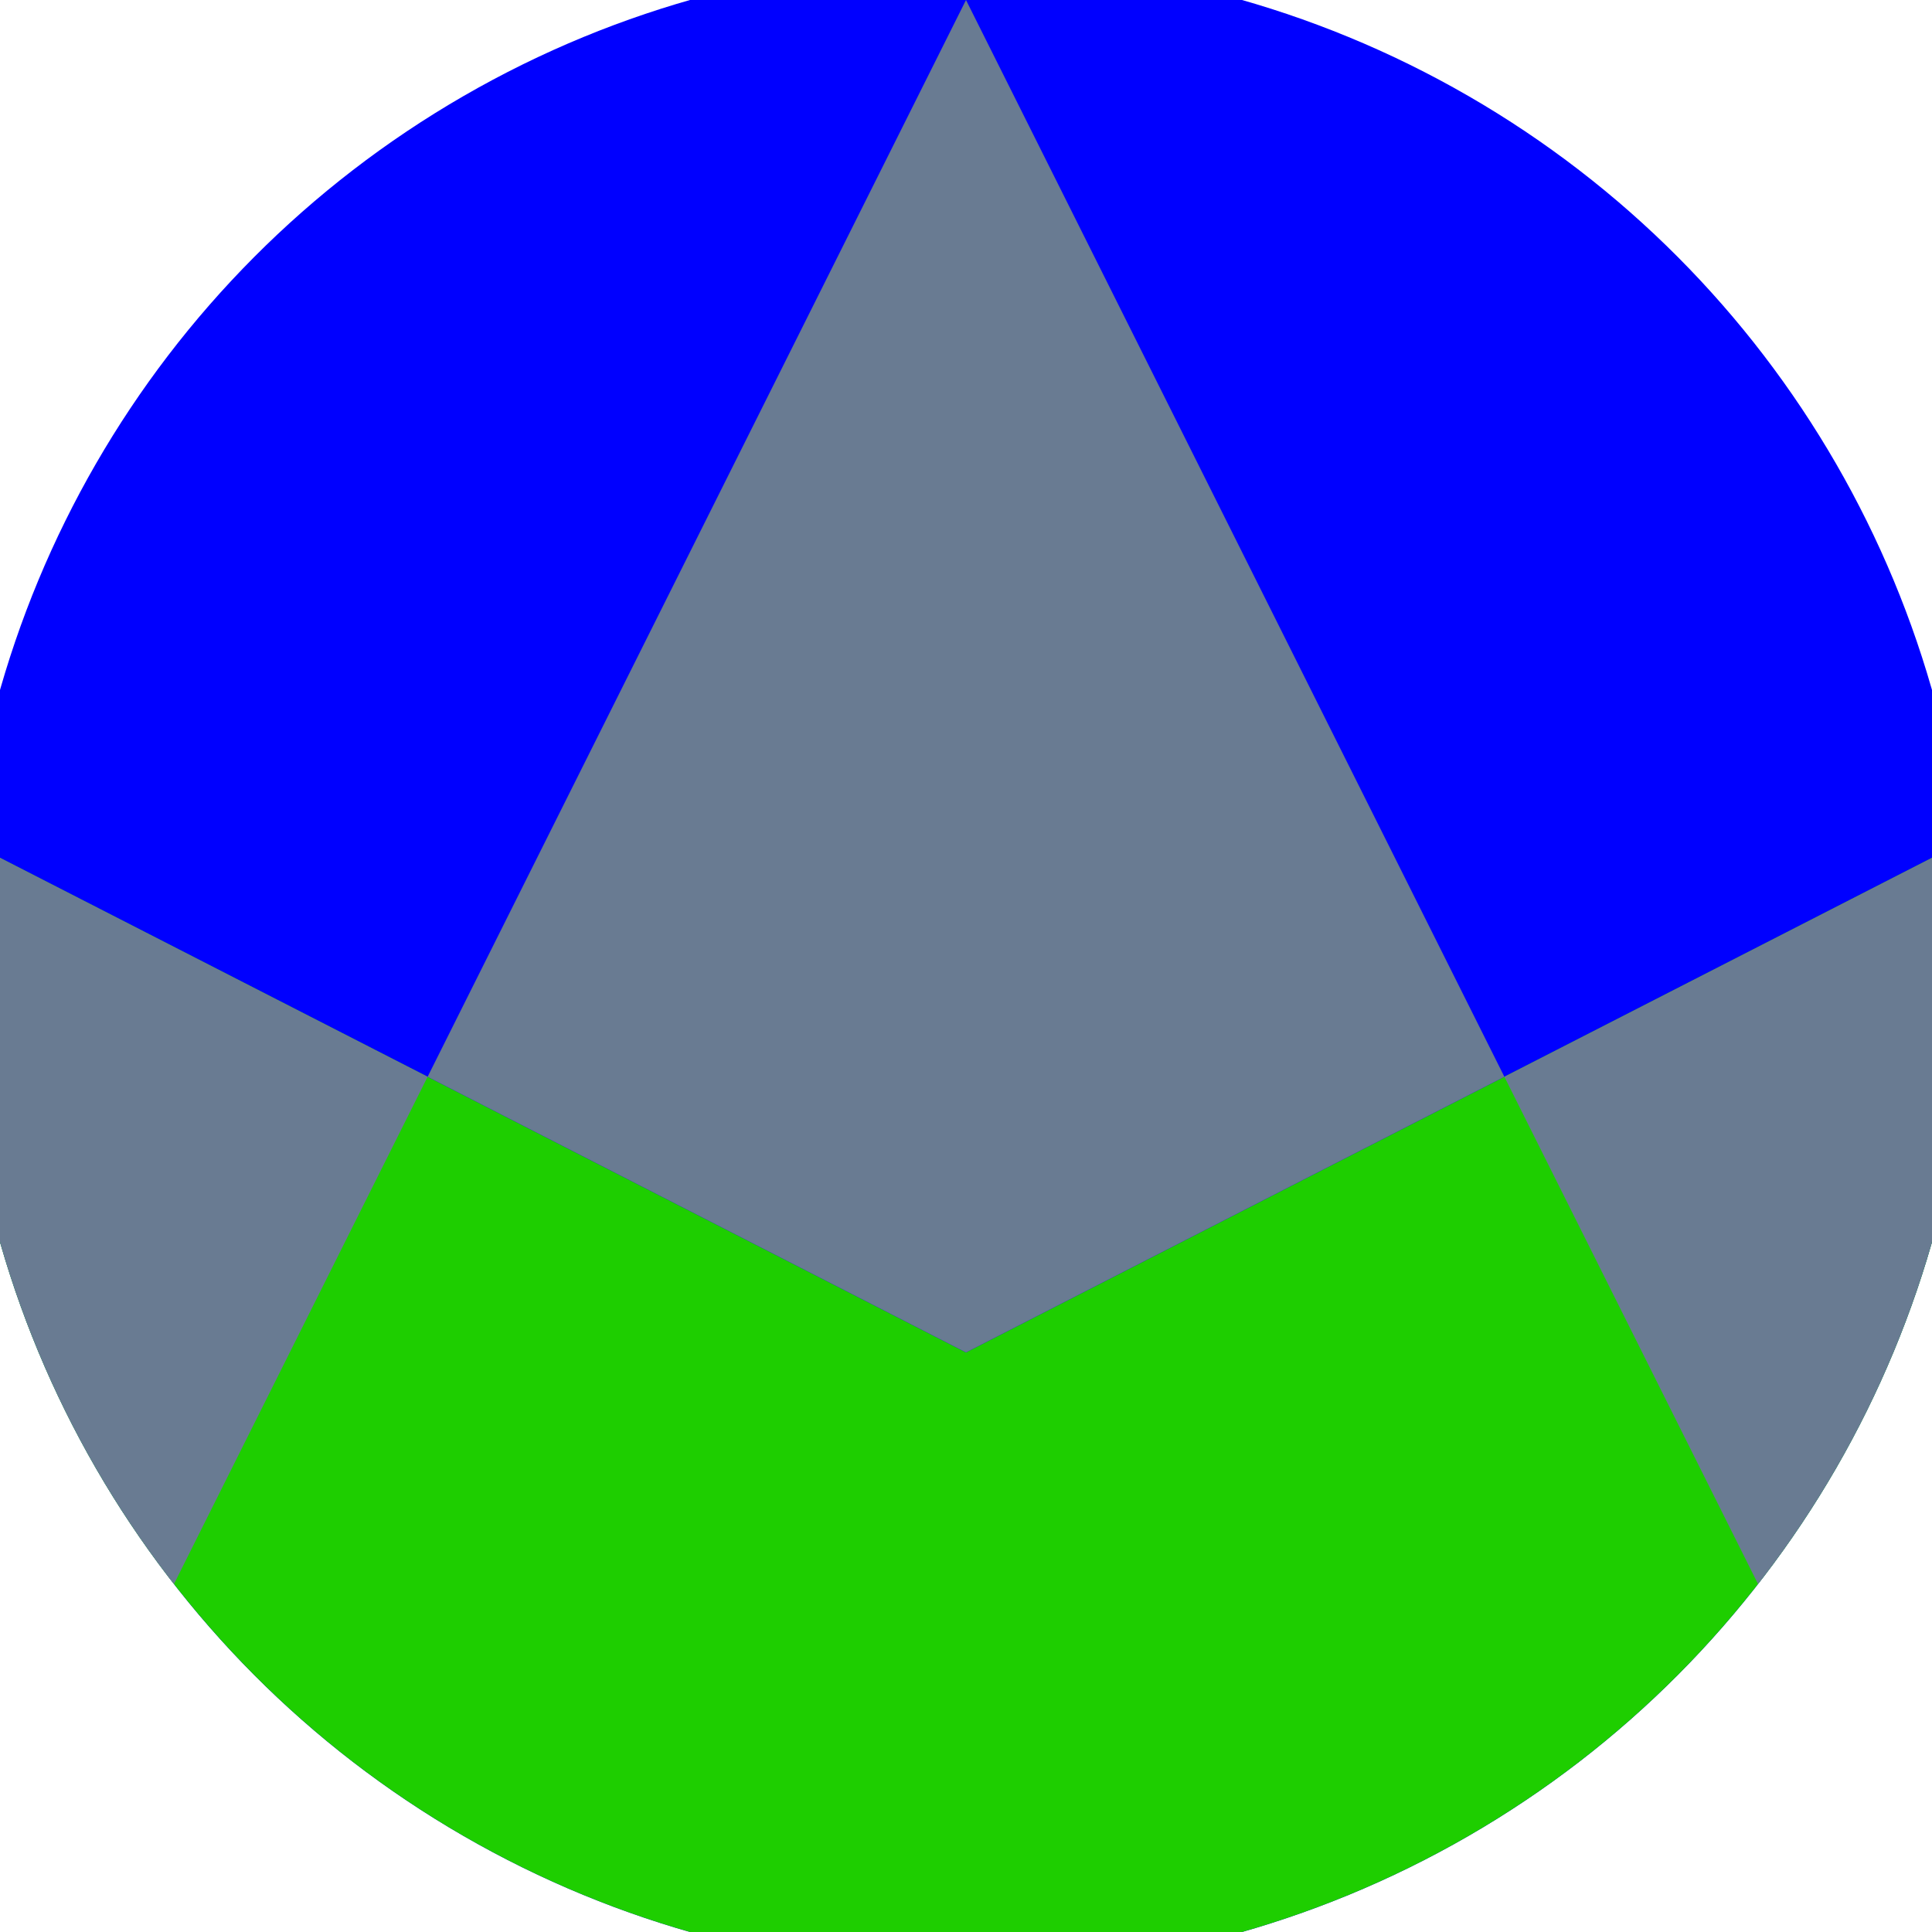 <svg xmlns="http://www.w3.org/2000/svg" width="128" height="128" viewBox="0 0 100 100" shape-rendering="geometricPrecision">
                            <defs>
                                <clipPath id="clip">
                                    <circle cx="50" cy="50" r="52" />
                                    <!--<rect x="0" y="0" width="100" height="100"/>-->
                                </clipPath>
                            </defs>
                            <g transform="rotate(0 50 50)">
                            <rect x="0" y="0" width="100" height="100" fill="#0000ff" clip-path="url(#clip)"/><path d="M 0 44.4 L 50 70 L 100 44.4 V 100 H 0 Z" fill="#1ece00" clip-path="url(#clip)"/><path d="M 50 0 L 100 100 H 100 V 44.4 L 50 70 L 0 44.4 V 100 H 0 Z" fill="#697b92" clip-path="url(#clip)"/></g></svg>